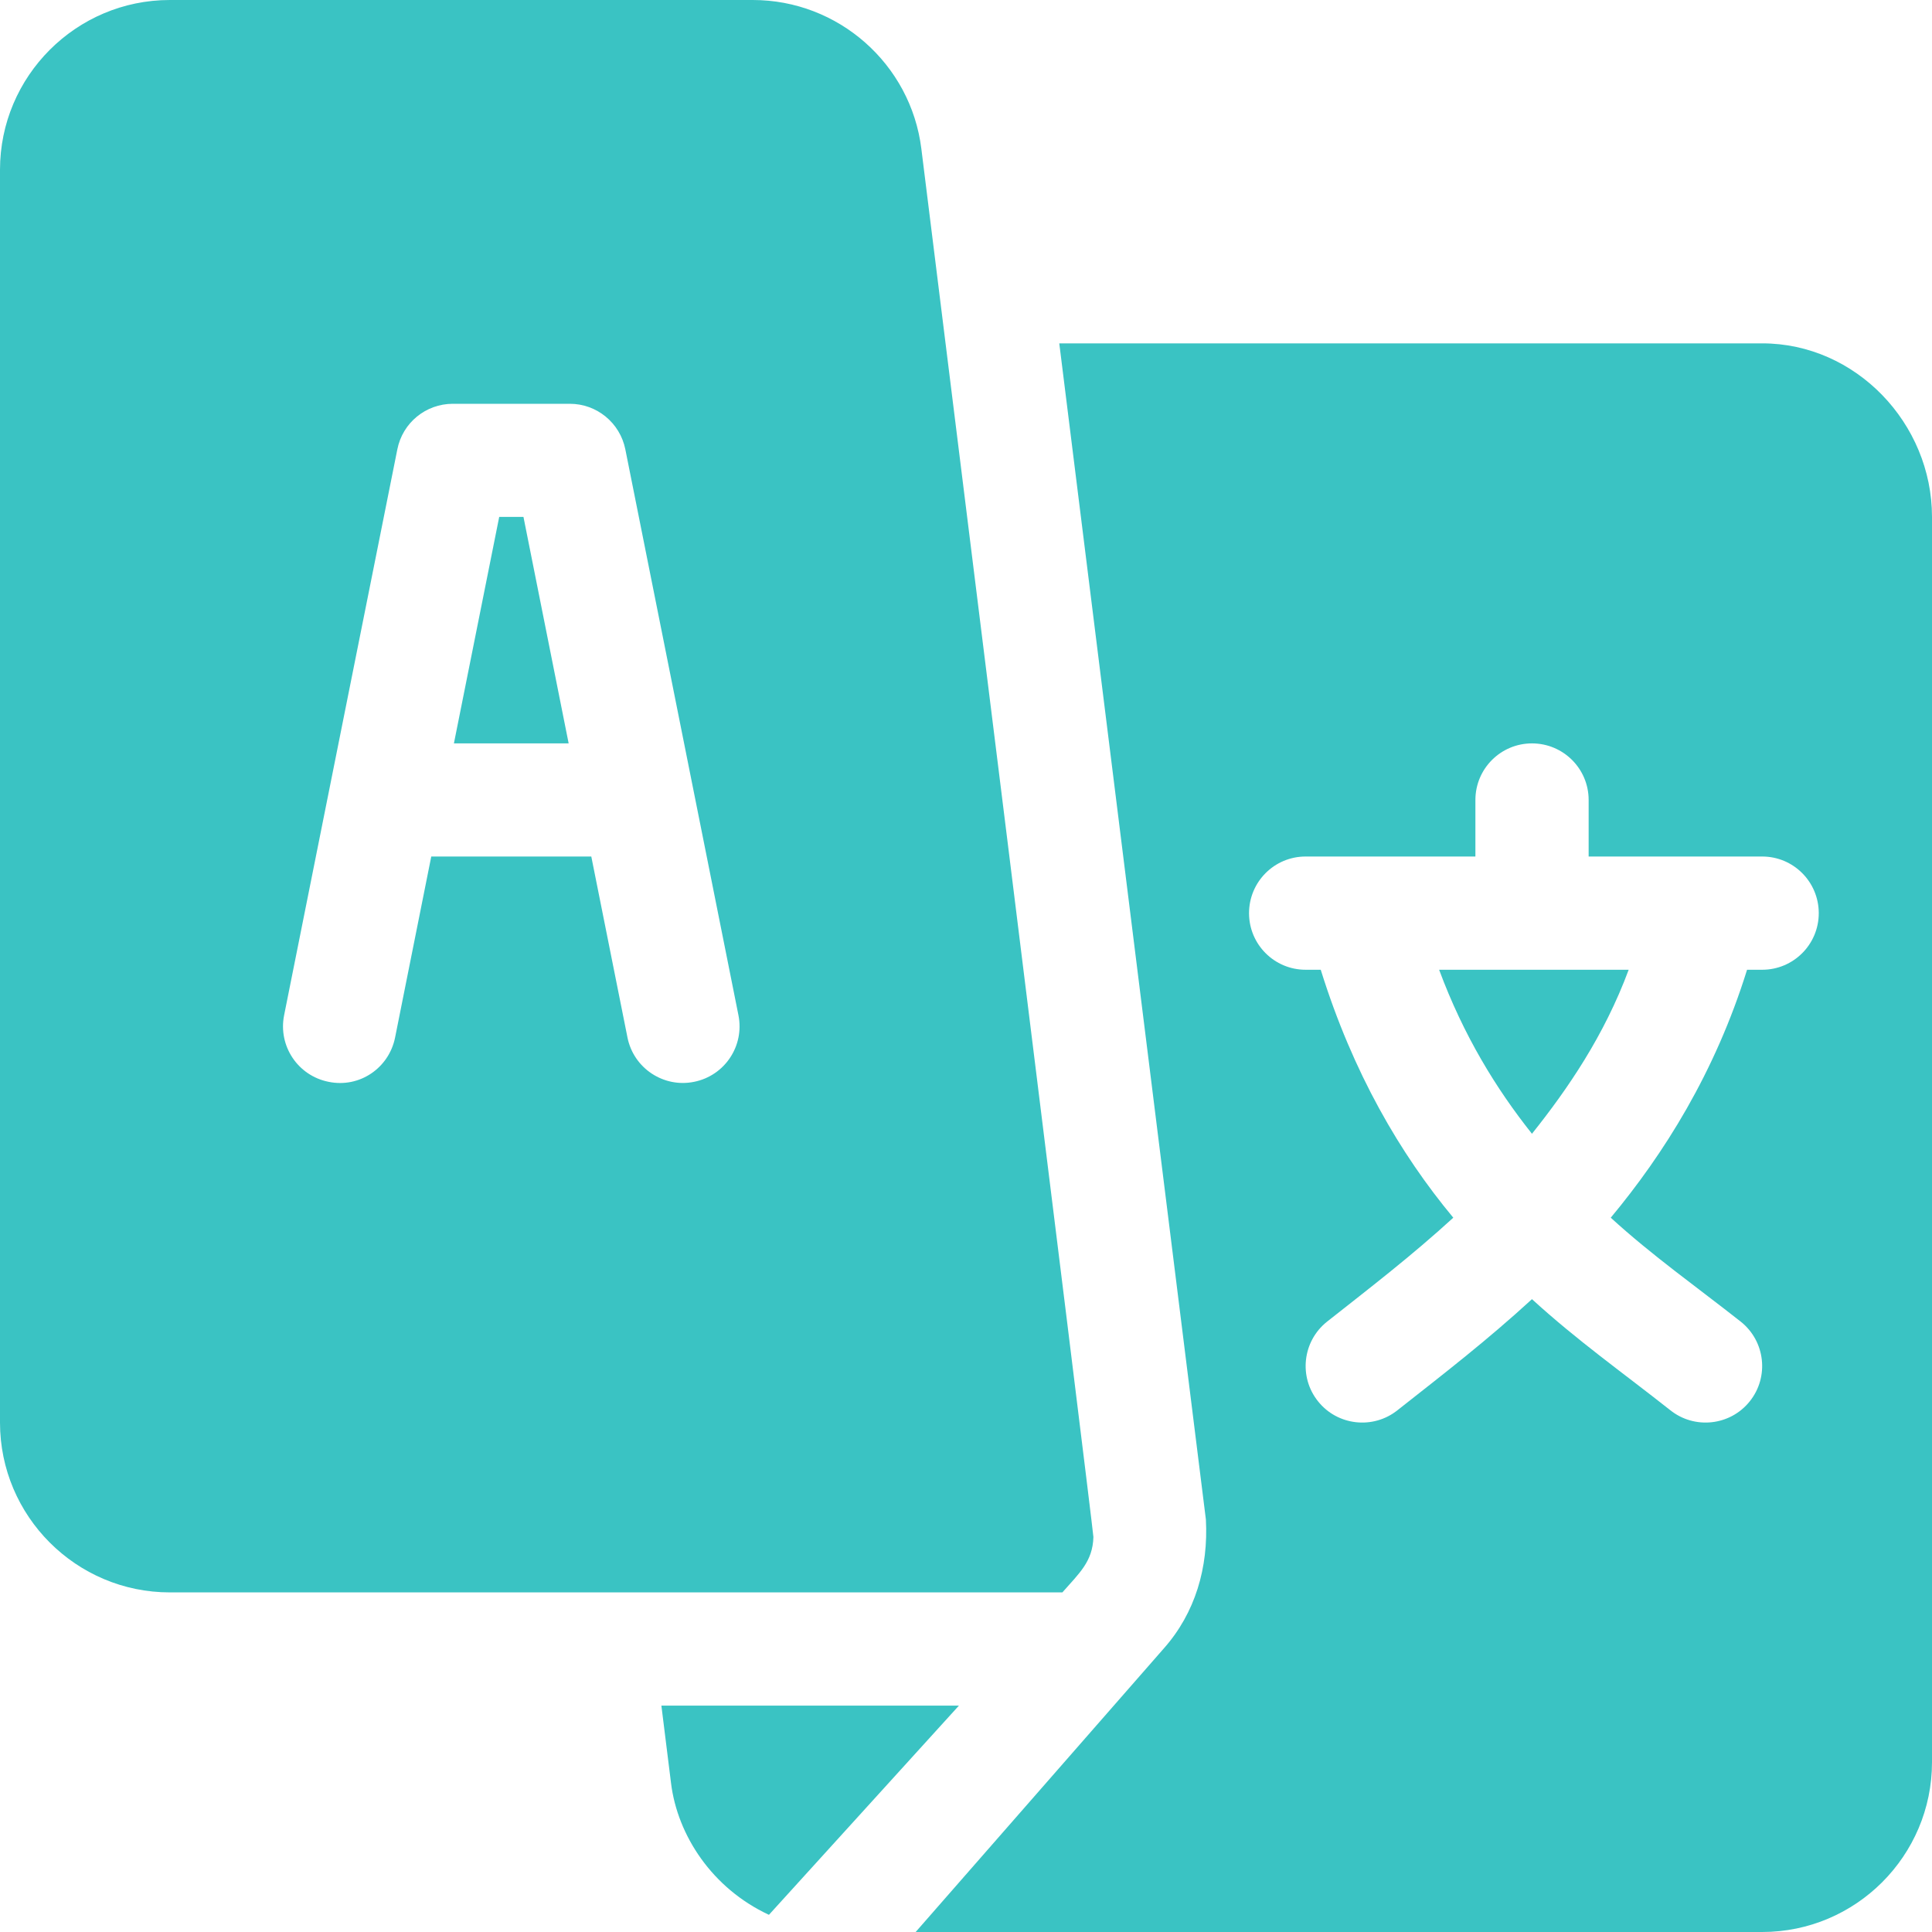 <svg width="18" height="18" viewBox="0 0 18 18" fill="none" xmlns="http://www.w3.org/2000/svg">
<path d="M4.877 4.816H4.651L4.229 6.926H5.298L4.877 4.816Z" fill="#3AC3C3"/>
<path d="M13.408 9.035C13.635 9.647 13.938 10.142 14.273 10.563C14.609 10.142 14.947 9.647 15.174 9.035H13.408Z" fill="#3AC3C3"/>
<path d="M16.418 3.199H9.869L11.235 14.157C11.259 14.605 11.136 15.027 10.844 15.357L8.531 18H16.418C17.29 18 18 17.29 18 16.418V4.816C18 3.944 17.29 3.199 16.418 3.199ZM16.418 9.035H16.277C15.977 9.998 15.501 10.751 15.007 11.345C15.394 11.699 15.808 11.99 16.22 12.315C16.447 12.497 16.484 12.829 16.302 13.056C16.121 13.283 15.788 13.32 15.561 13.138C15.114 12.785 14.694 12.489 14.273 12.104C13.853 12.489 13.469 12.785 13.021 13.138C12.794 13.32 12.461 13.283 12.28 13.056C12.098 12.829 12.135 12.497 12.362 12.315C12.774 11.99 13.153 11.699 13.54 11.345C13.046 10.751 12.605 9.998 12.305 9.035H12.164C11.873 9.035 11.637 8.799 11.637 8.508C11.637 8.216 11.873 7.98 12.164 7.98H13.746V7.453C13.746 7.162 13.982 6.926 14.273 6.926C14.565 6.926 14.801 7.162 14.801 7.453V7.98H16.418C16.709 7.98 16.945 8.216 16.945 8.508C16.945 8.799 16.709 9.035 16.418 9.035Z" fill="#3AC3C3"/>
<path d="M8.584 1.386C8.486 0.596 7.81 0 7.014 0H1.582C0.71 0 0 0.71 0 1.582V13.254C0 14.126 0.71 14.836 1.582 14.836C4.734 14.836 7.002 14.836 9.898 14.836C10.052 14.66 10.181 14.55 10.187 14.32C10.188 14.263 8.591 1.443 8.584 1.386ZM6.467 10.079C6.187 10.137 5.904 9.956 5.846 9.666L5.509 7.98H4.018L3.681 9.666C3.624 9.951 3.349 10.139 3.061 10.079C2.775 10.022 2.59 9.745 2.647 9.459L3.702 4.186C3.751 3.939 3.967 3.762 4.219 3.762H5.309C5.56 3.762 5.776 3.939 5.826 4.186L6.88 9.459C6.937 9.745 6.752 10.022 6.467 10.079Z" fill="#3AC3C3"/>
<path d="M6.162 15.891L6.252 16.614C6.312 17.099 6.634 17.593 7.164 17.84C8.163 16.739 7.559 17.405 8.934 15.891H6.162Z" fill="#3AC3C3"/>
</svg>